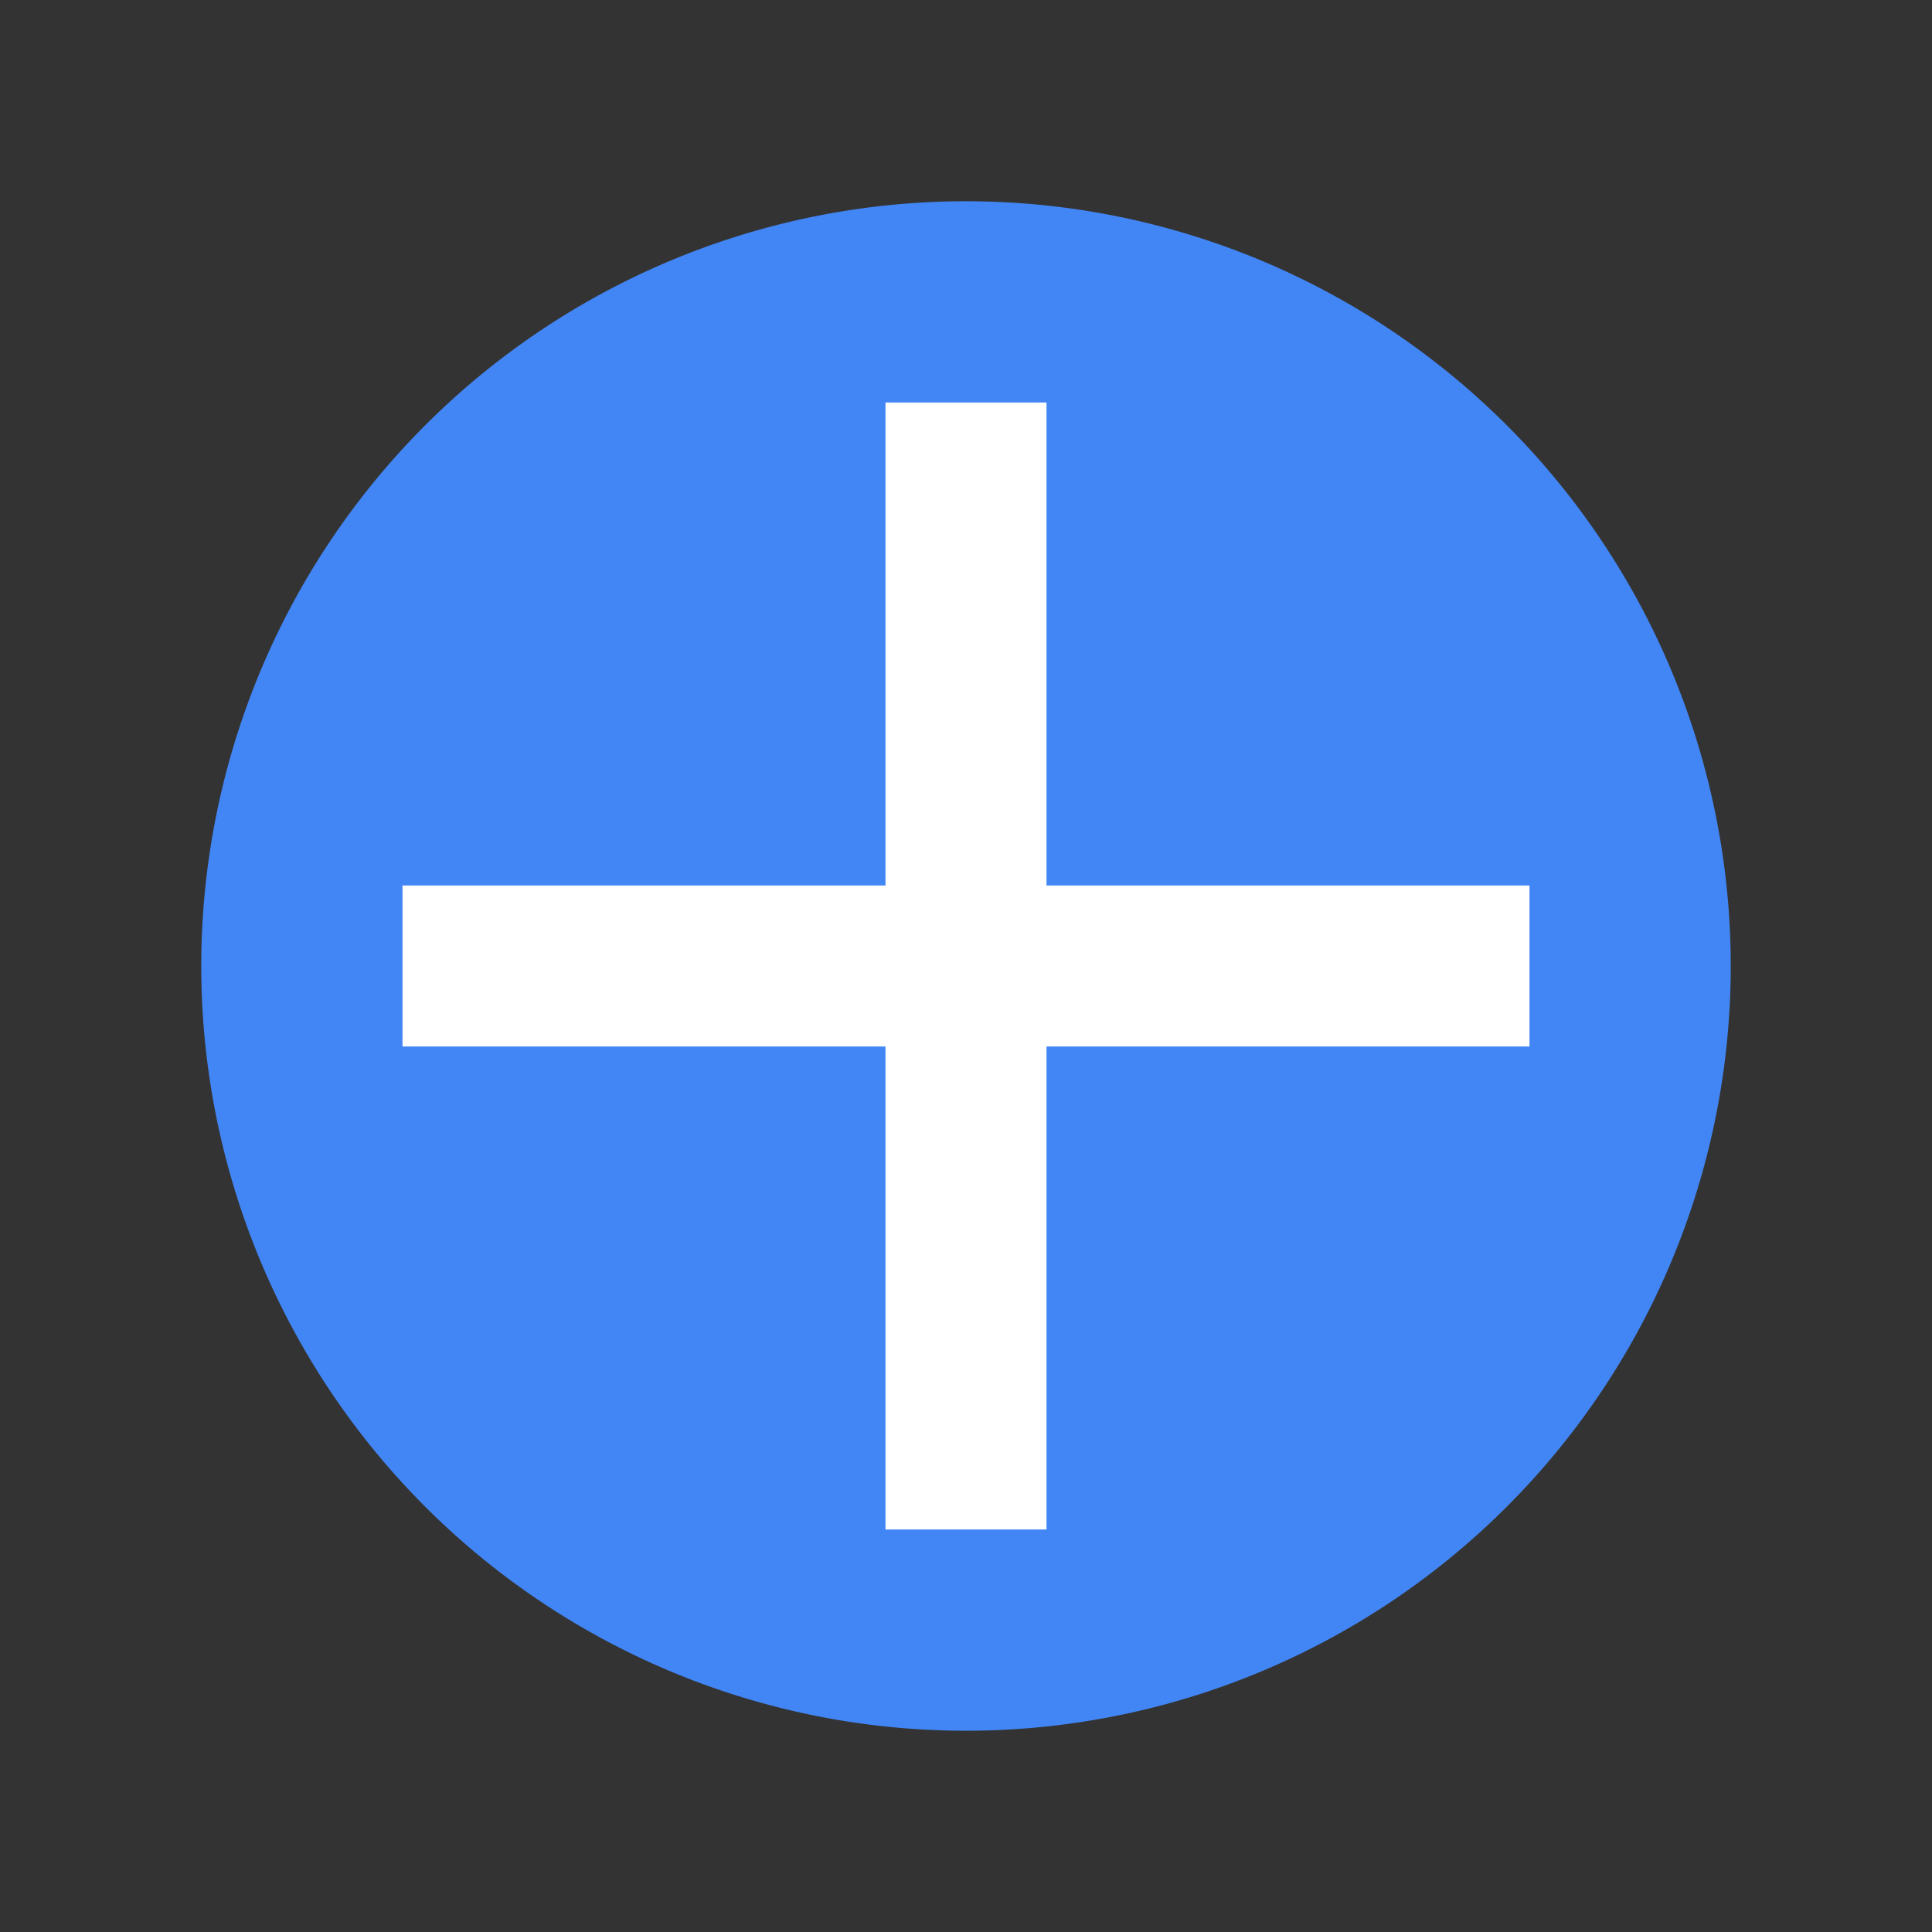 <svg xmlns="http://www.w3.org/2000/svg" viewBox="0 0 24 24" fill="none"><rect x="0" y="0" width="24" height="24" fill="#333333" stroke="none"/><path d="M2.5 12a9.5 9.5 0 1 1 19 0 9.5 9.5 0 0 1-19 0z" fill="#4285F4"/><path d="M12 5v14" stroke="white" stroke-width="2"/><path d="M5 12h14" stroke="white" stroke-width="2"/></svg>
